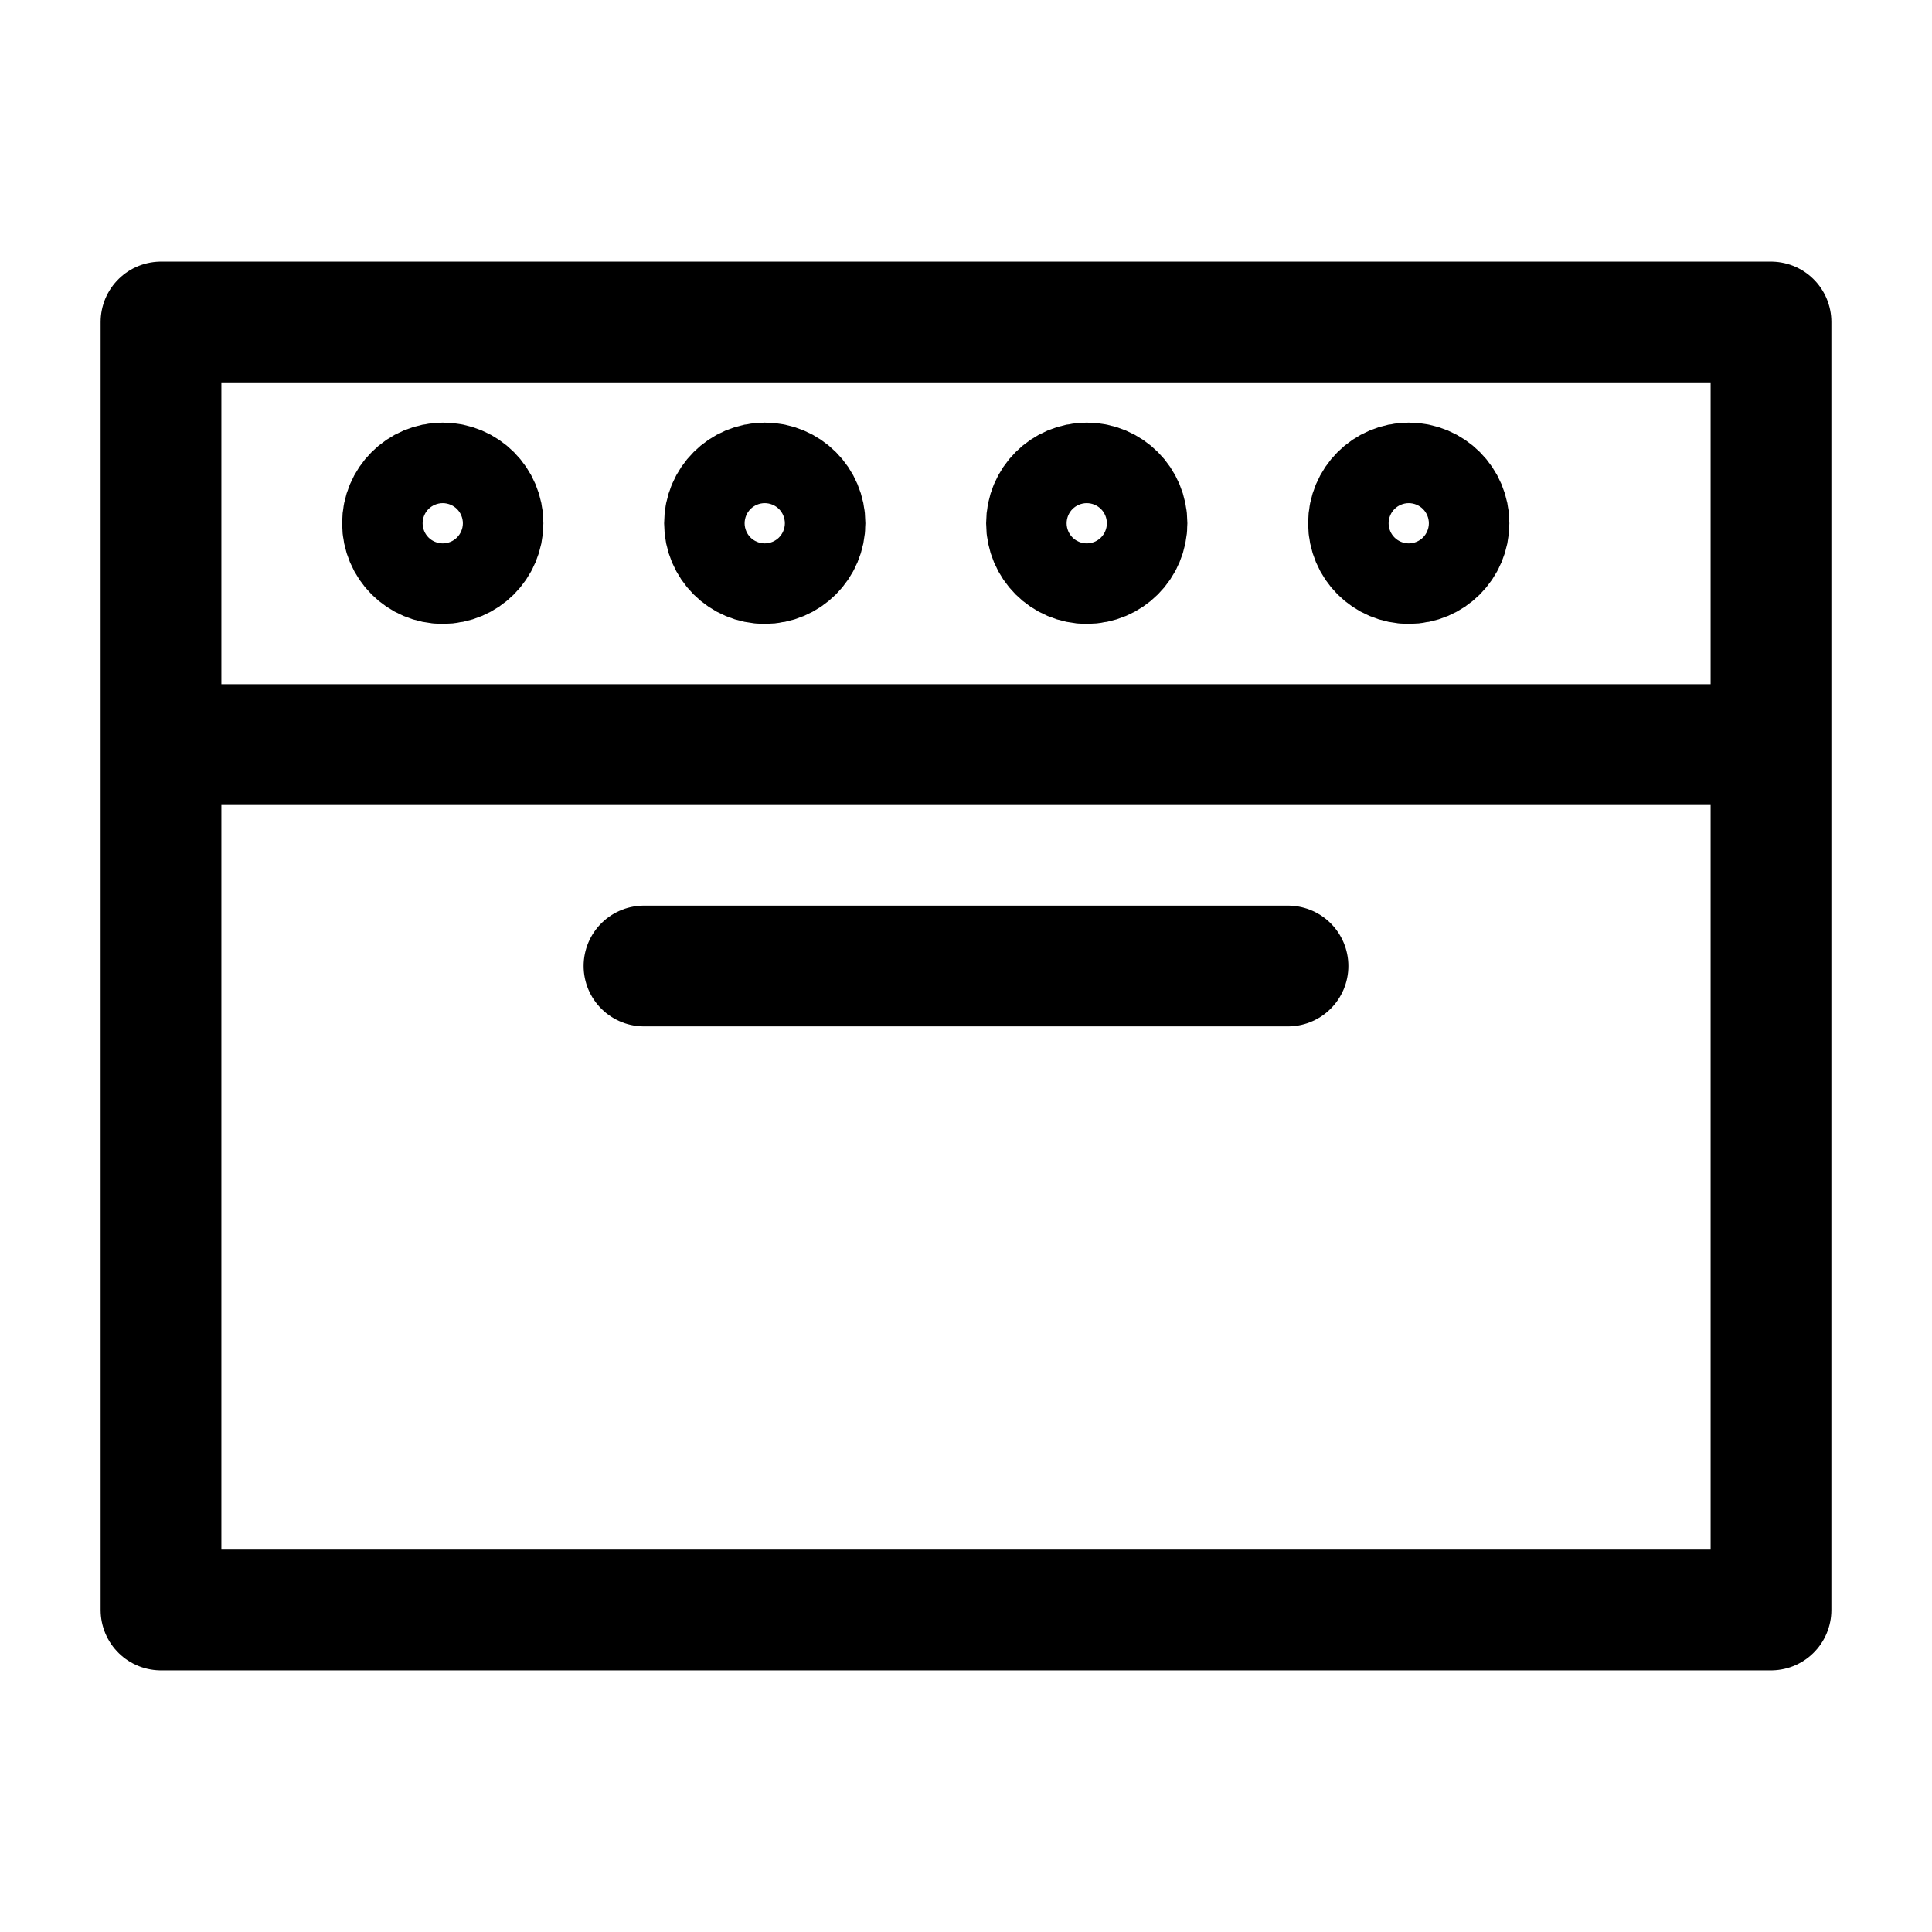 <svg width="24" height="24" viewBox="0 0 24 24" fill="none" xmlns="http://www.w3.org/2000/svg">
<path d="M16 12L8 12M2 9.25H22M2 4H22V20H2V4ZM6 6.5C6 6.224 5.776 6 5.5 6C5.224 6 5 6.224 5 6.5C5 6.776 5.224 7 5.5 7C5.776 7 6 6.776 6 6.5ZM10 6.5C10 6.224 9.776 6 9.5 6C9.224 6 9 6.224 9 6.5C9 6.776 9.224 7 9.5 7C9.776 7 10 6.776 10 6.5ZM14 6.5C14 6.224 13.776 6 13.5 6C13.224 6 13 6.224 13 6.5C13 6.776 13.224 7 13.5 7C13.776 7 14 6.776 14 6.5ZM18 6.5C18 6.224 17.776 6 17.5 6C17.224 6 17 6.224 17 6.5C17 6.776 17.224 7 17.5 7C17.776 7 18 6.776 18 6.5Z" stroke="black" stroke-width="1.5" stroke-linecap="round" stroke-linejoin="round"/>
</svg>
